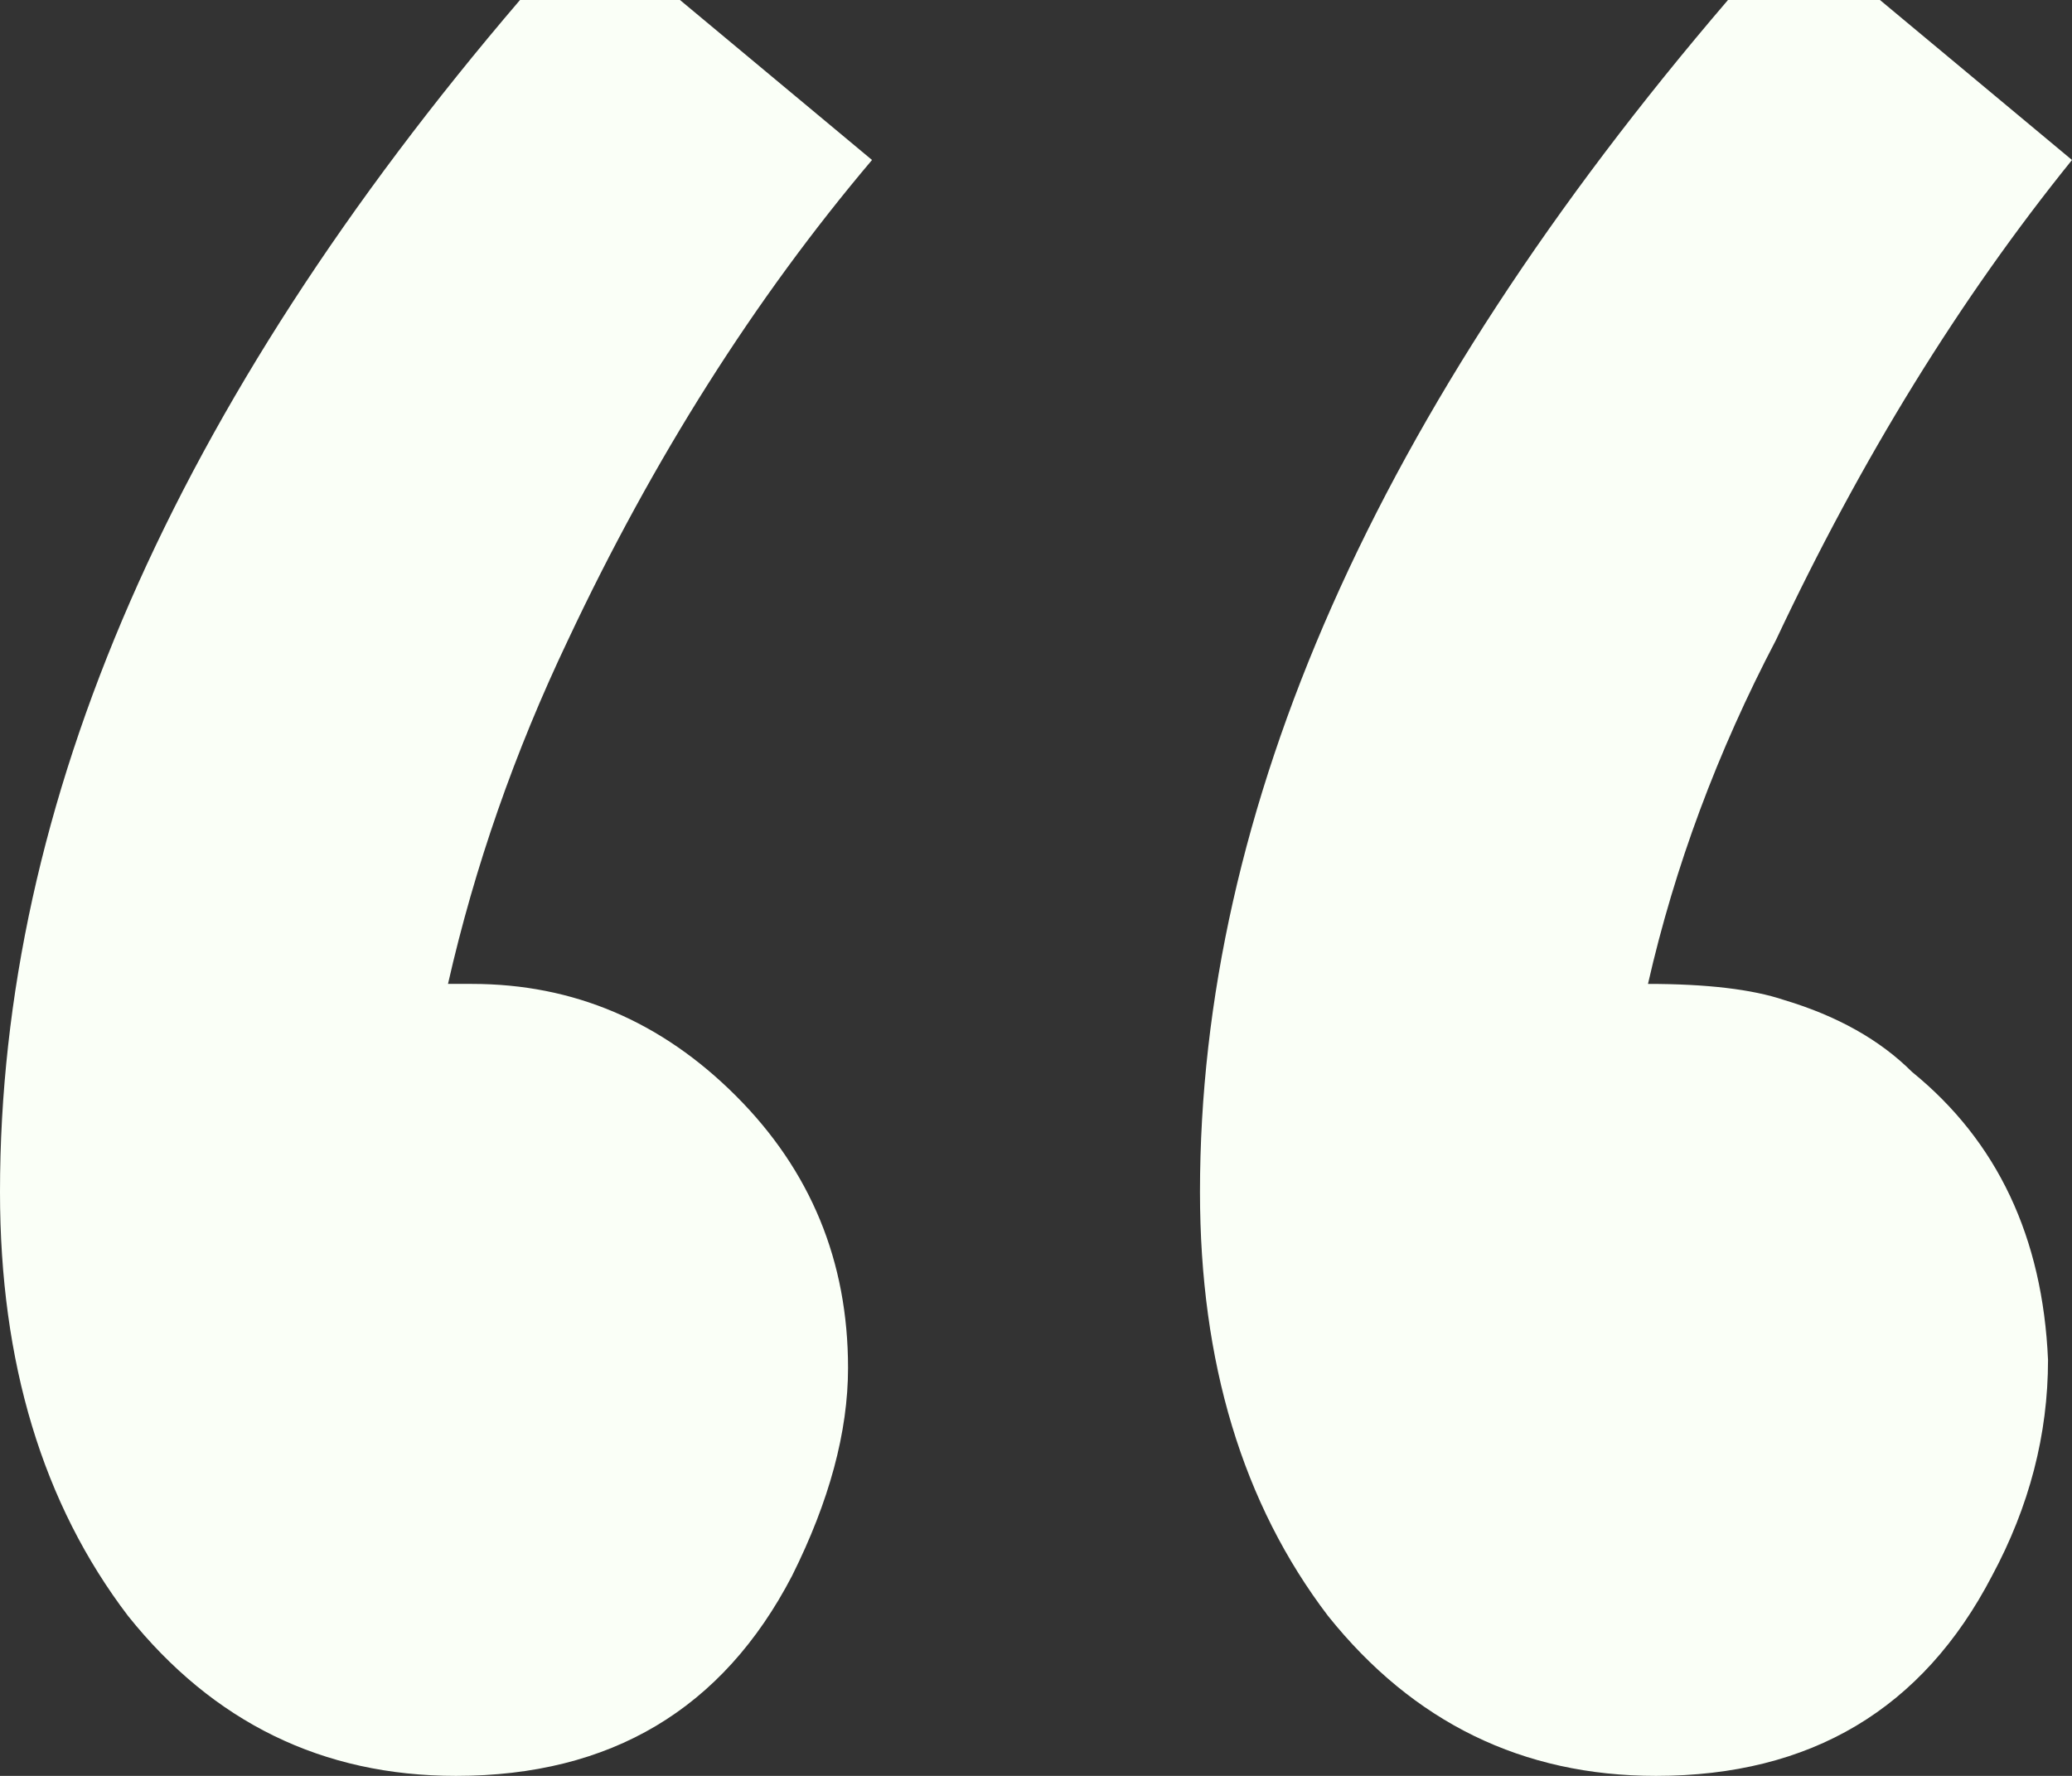 <svg width="28" height="24" viewBox="0 0 28 24" fill="none" xmlns="http://www.w3.org/2000/svg">
<rect x="0" y="0" width="28" height="24" fill="#333333" stroke="none"/>
<path d="M9.189 0L11.784 2.162C10.198 4.036 8.829 6.198 7.676 8.649C6.955 10.162 6.414 11.712 6.054 13.297C6.126 13.297 6.234 13.297 6.378 13.297C7.748 13.297 8.937 13.802 9.946 14.811C10.955 15.82 11.46 17.045 11.46 18.486C11.46 19.351 11.207 20.288 10.703 21.297C9.766 23.099 8.252 24 6.162 24C4.36 24 2.883 23.279 1.73 21.838C0.577 20.324 0 18.414 0 16.108C0 10.847 2.342 5.477 7.027 0H9.189ZM25.405 0L28 2.162C26.486 4.036 25.153 6.198 24 8.649C23.207 10.162 22.631 11.712 22.27 13.297C23.063 13.297 23.676 13.369 24.108 13.514C24.829 13.73 25.405 14.054 25.838 14.486C26.991 15.423 27.604 16.721 27.676 18.378C27.676 19.387 27.423 20.36 26.919 21.297C25.982 23.099 24.468 24 22.378 24C20.577 24 19.099 23.279 17.946 21.838C16.793 20.324 16.216 18.414 16.216 16.108C16.216 10.919 18.595 5.55 23.351 0H25.405Z" fill="#FAFFF7"/>
</svg>
